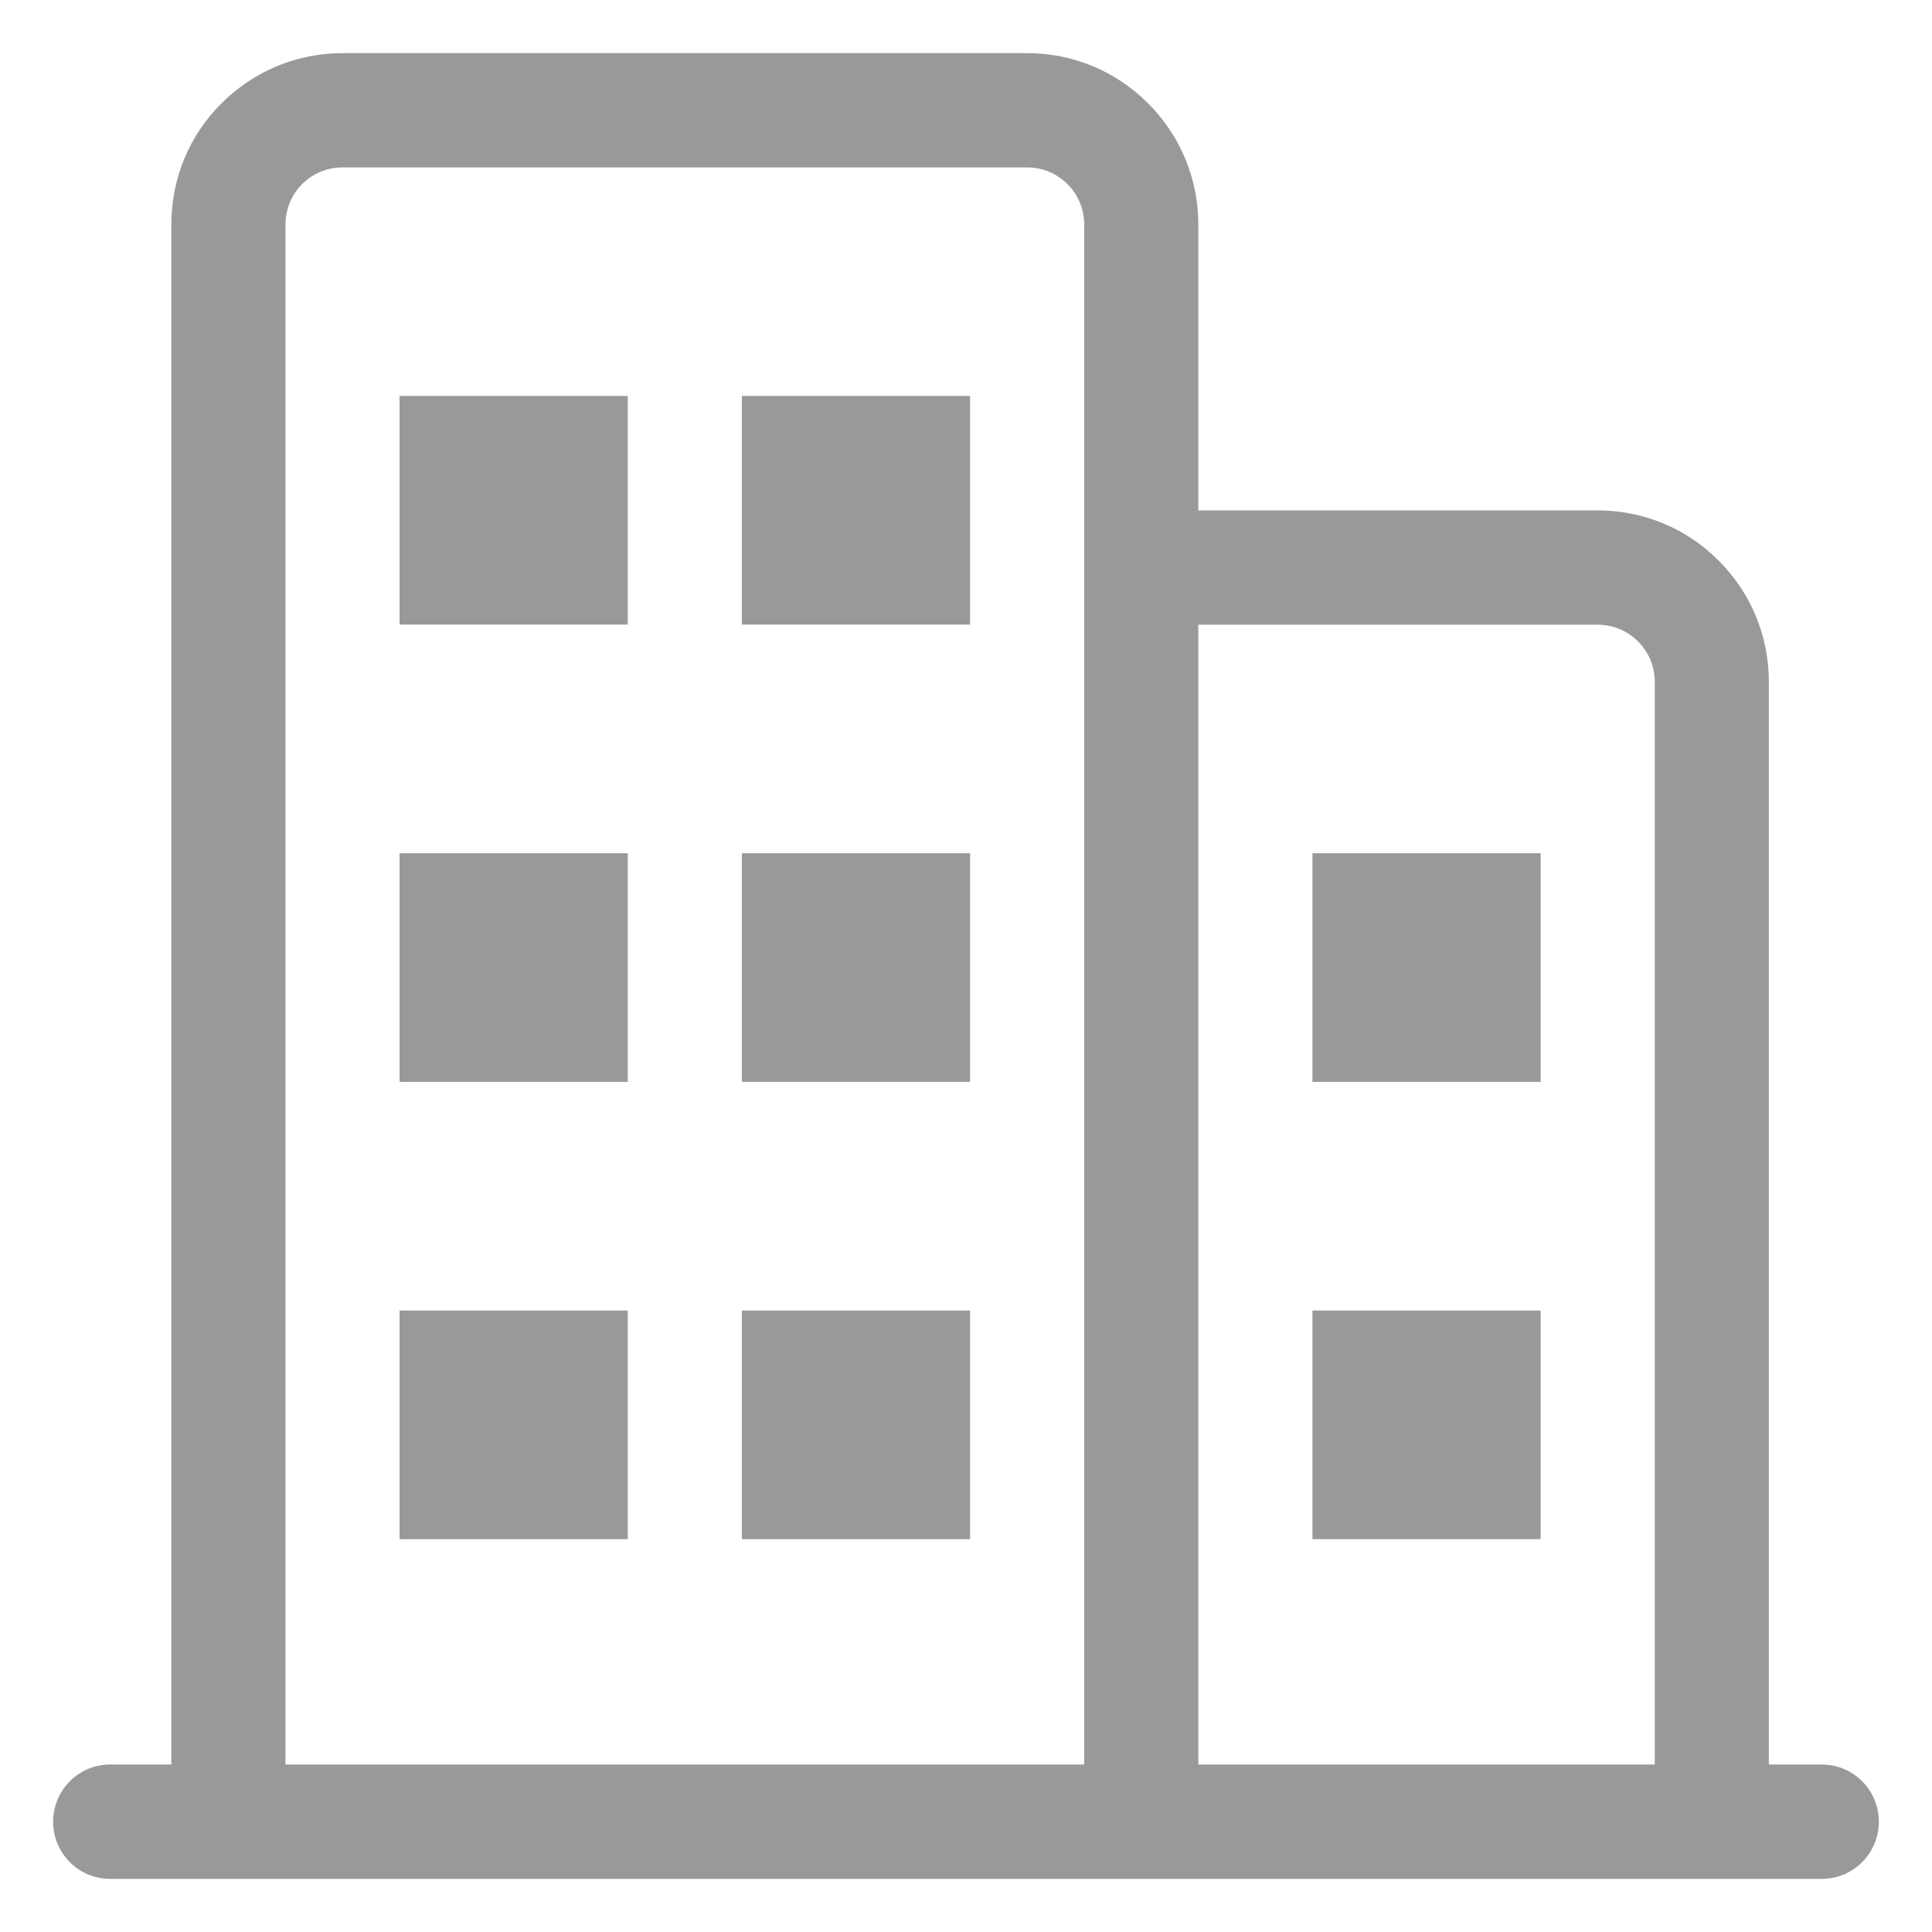 <svg 
 xmlns="http://www.w3.org/2000/svg"
 xmlns:xlink="http://www.w3.org/1999/xlink"
 width="32px" height="32px">
<path fill-rule="evenodd"  fill="rgb(153, 153, 153)"
 d="M30.175,31.120 L1.824,31.120 C1.302,31.120 0.880,30.696 0.880,30.173 C0.880,29.650 1.302,29.226 1.824,29.226 L2.838,29.226 L2.838,3.720 C2.838,2.958 3.133,2.244 3.670,1.710 C4.205,1.176 4.918,0.880 5.673,0.880 L17.013,0.880 C17.768,0.880 18.480,1.176 19.016,1.712 C19.551,2.246 19.848,2.960 19.848,3.720 L19.848,8.454 L26.463,8.454 C27.218,8.454 27.931,8.749 28.466,9.285 C29.001,9.820 29.298,10.534 29.298,11.294 L29.298,29.226 L30.175,29.226 C30.697,29.226 31.120,29.650 31.120,30.173 C31.120,30.696 30.697,31.120 30.175,31.120 ZM17.958,3.720 C17.958,3.466 17.860,3.230 17.683,3.052 C17.502,2.871 17.264,2.773 17.013,2.773 L5.673,2.773 C5.420,2.773 5.184,2.871 5.003,3.050 C4.826,3.230 4.728,3.466 4.728,3.720 L4.728,29.226 L17.958,29.226 L17.958,3.720 ZM27.408,11.294 C27.408,11.040 27.310,10.804 27.133,10.626 C26.952,10.445 26.714,10.347 26.463,10.347 L19.848,10.347 L19.848,29.226 L27.408,29.226 L27.408,11.294 ZM25.518,17.919 L21.738,17.919 L21.738,14.132 L25.518,14.132 L25.518,17.919 ZM25.518,25.493 L21.738,25.493 L21.738,21.706 L25.518,21.706 L25.518,25.493 ZM10.398,10.345 L6.618,10.345 L6.618,6.558 L10.398,6.558 L10.398,10.345 ZM10.398,17.919 L6.618,17.919 L6.618,14.132 L10.398,14.132 L10.398,17.919 ZM10.398,25.493 L6.618,25.493 L6.618,21.706 L10.398,21.706 L10.398,25.493 ZM16.068,10.345 L12.288,10.345 L12.288,6.558 L16.068,6.558 L16.068,10.345 ZM16.068,17.919 L12.288,17.919 L12.288,14.132 L16.068,14.132 L16.068,17.919 ZM16.068,25.493 L12.288,25.493 L12.288,21.706 L16.068,21.706 L16.068,25.493 Z"/>
</svg>
